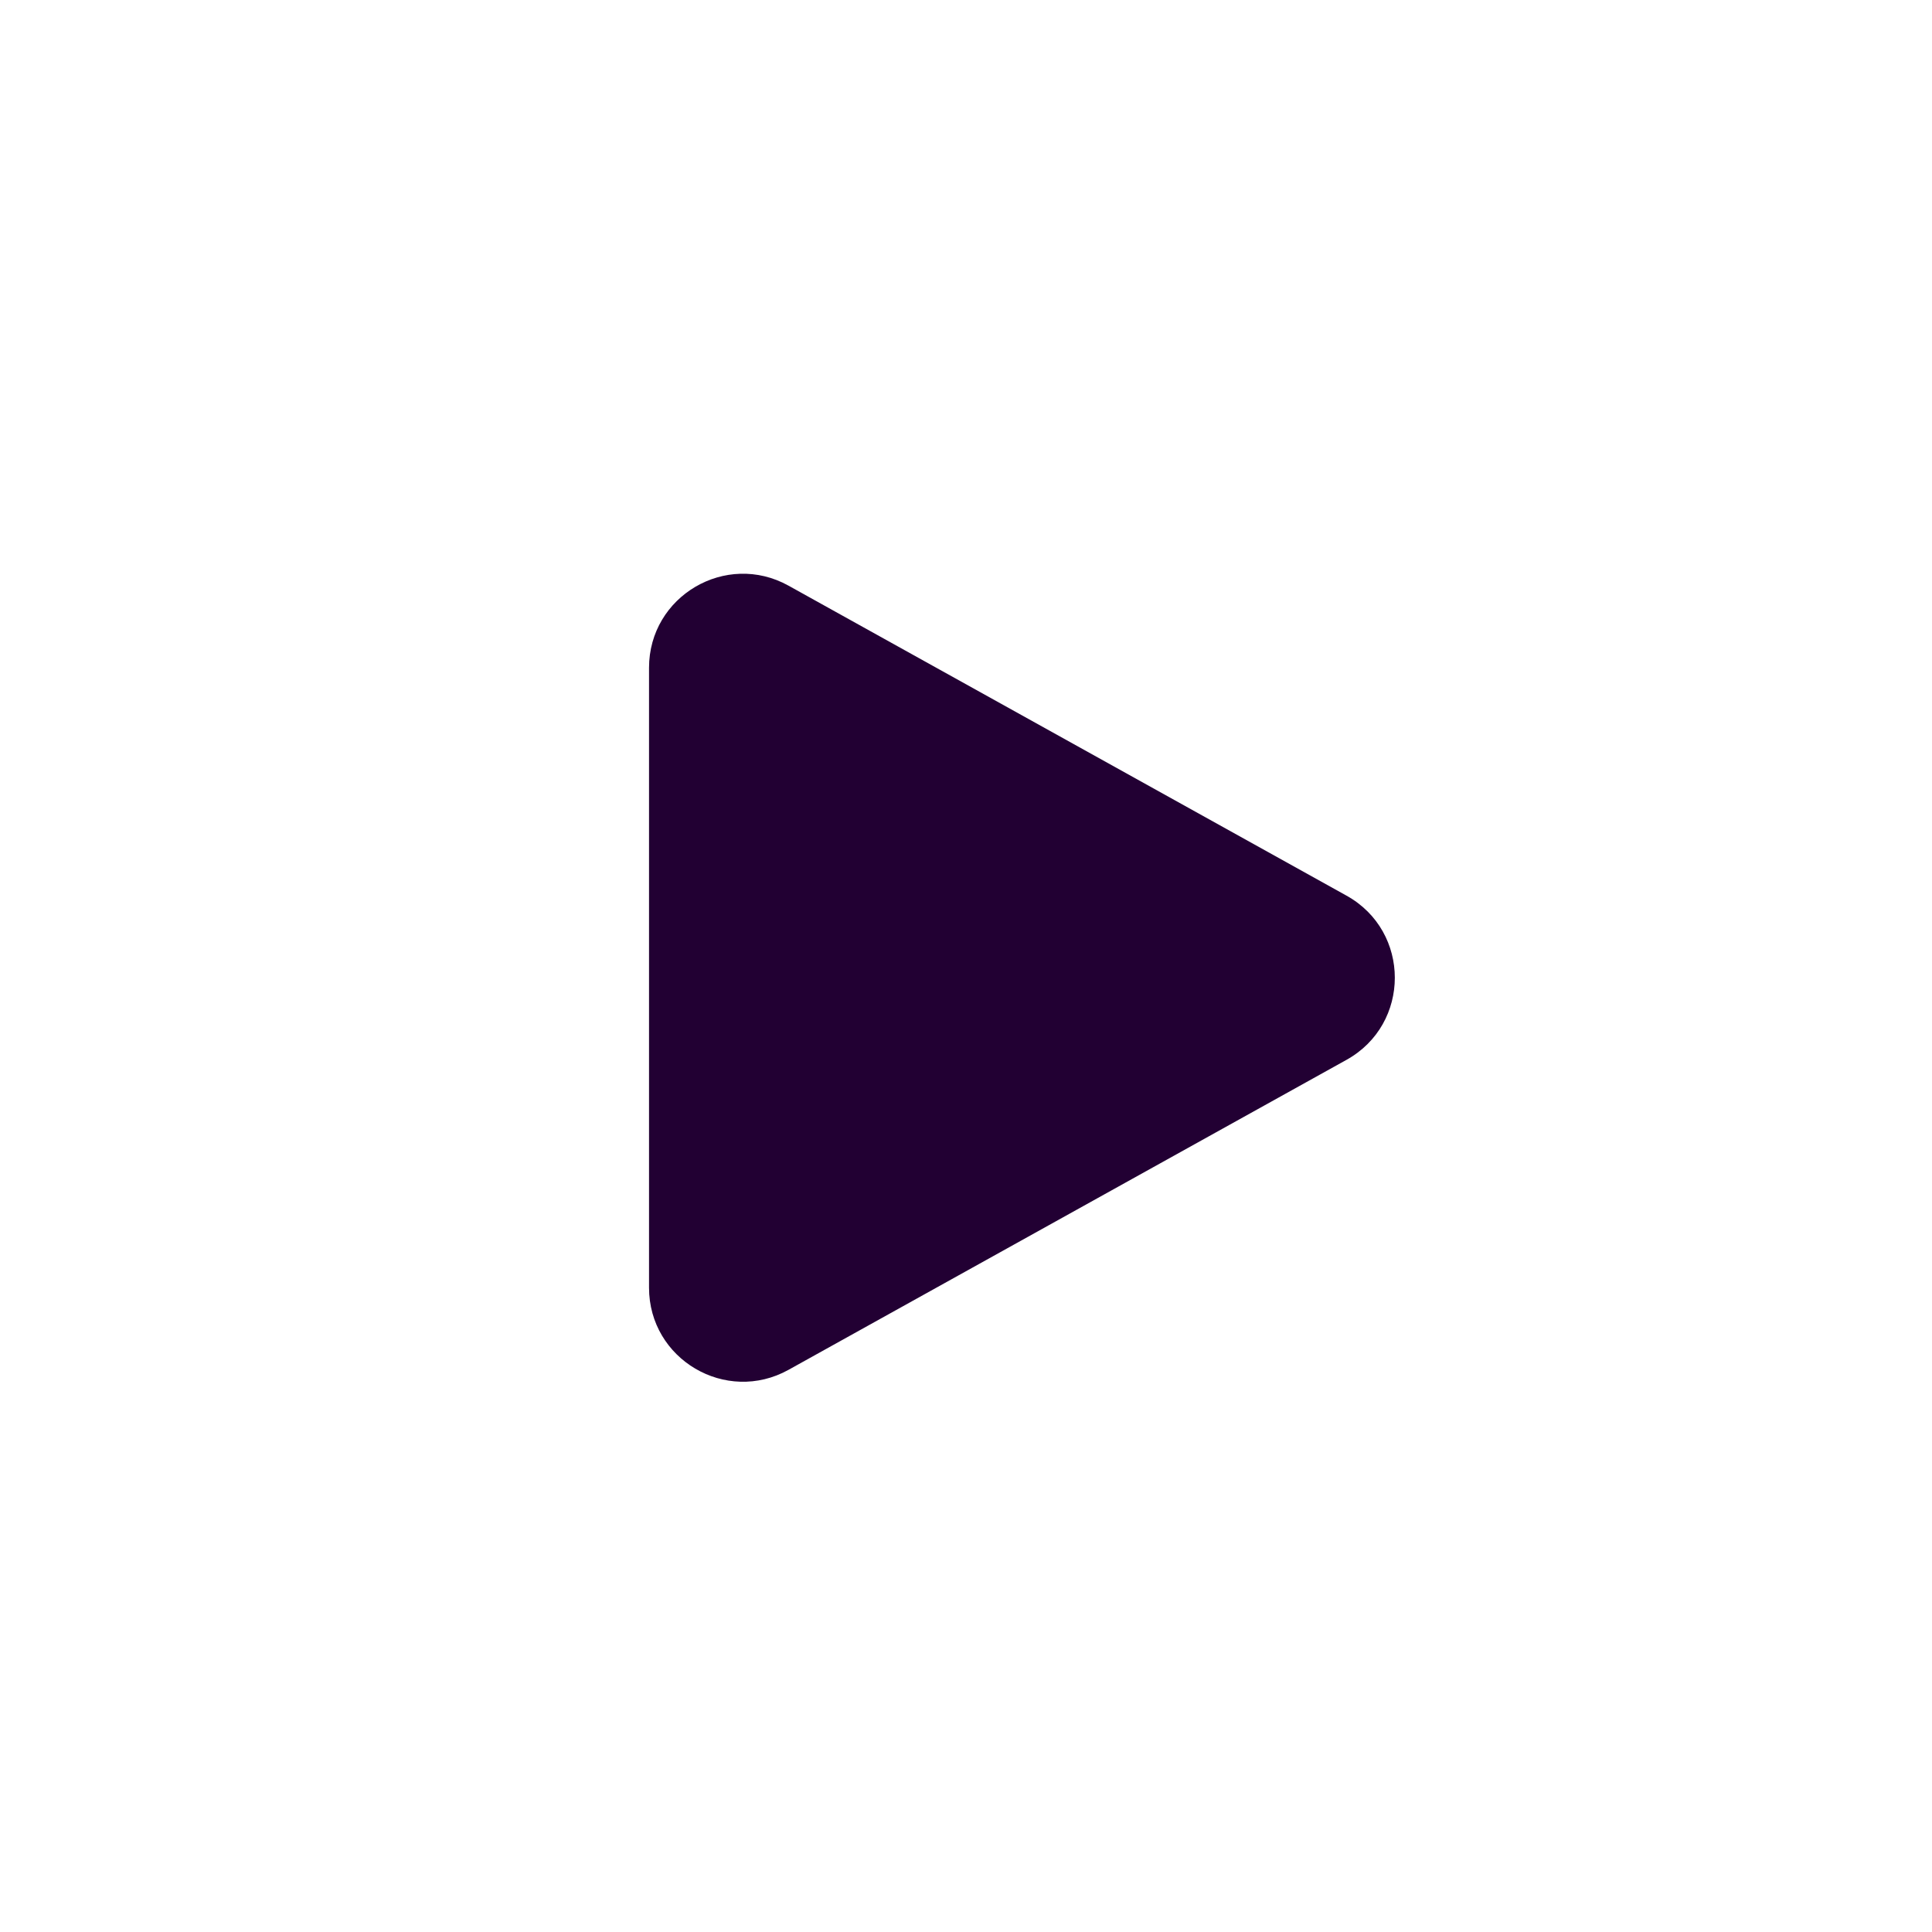 <svg width="96" height="96" viewBox="0 0 96 96" fill="none" xmlns="http://www.w3.org/2000/svg">
<path d="M32.25 33.181C32.25 29.623 36.072 27.374 39.183 29.102L66.907 44.504C70.108 46.282 70.108 50.885 66.907 52.663L39.183 68.065C36.072 69.793 32.25 67.544 32.25 63.986V33.181Z" fill="#220033"/>
</svg>
